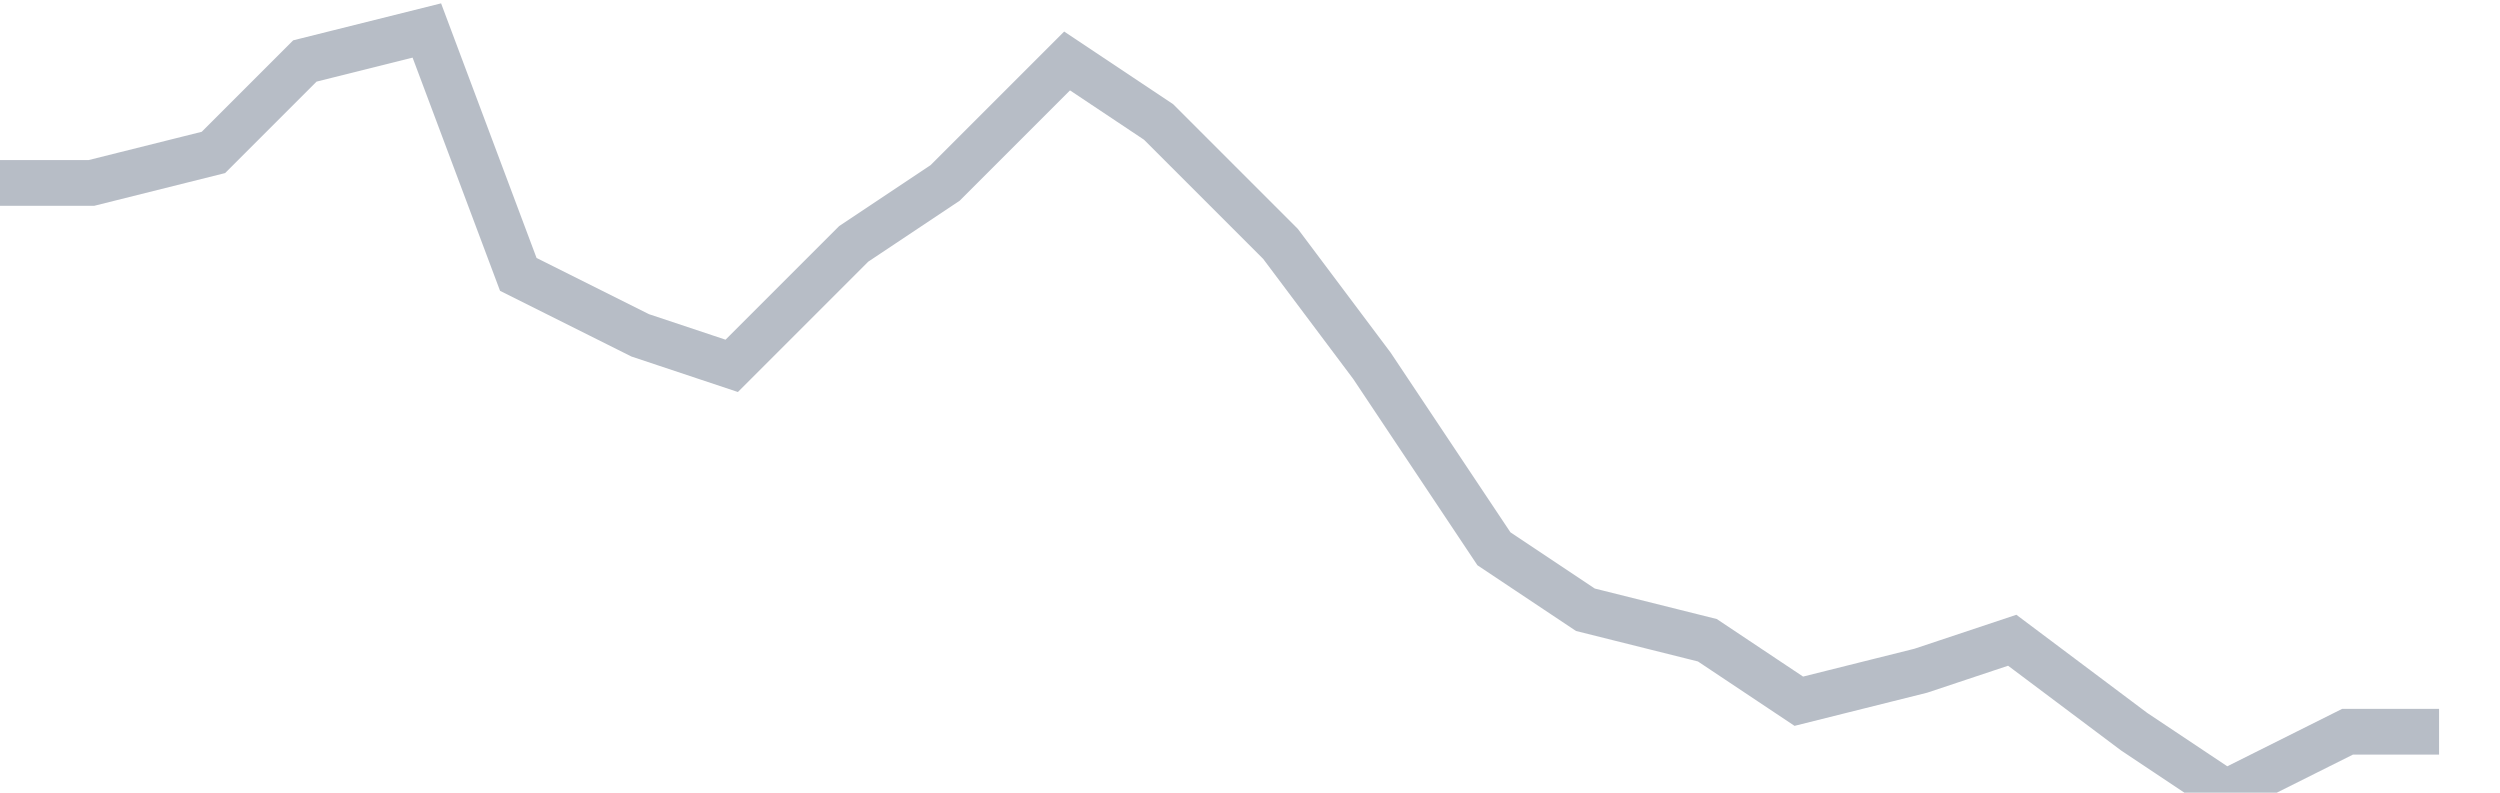 <svg width="82" height="26" fill="none" xmlns="http://www.w3.org/2000/svg"><path d="M0 6h3l4-1 3-3 4-1 3 8 4 2 3 1 4-4 3-2 4-4 3 2 4 4 3 4 4 6 3 2 4 1 3 2 4-1 3-1 4 3 3 2 4-2h3" stroke="#B7BDC6" stroke-width="1.5"/></svg>